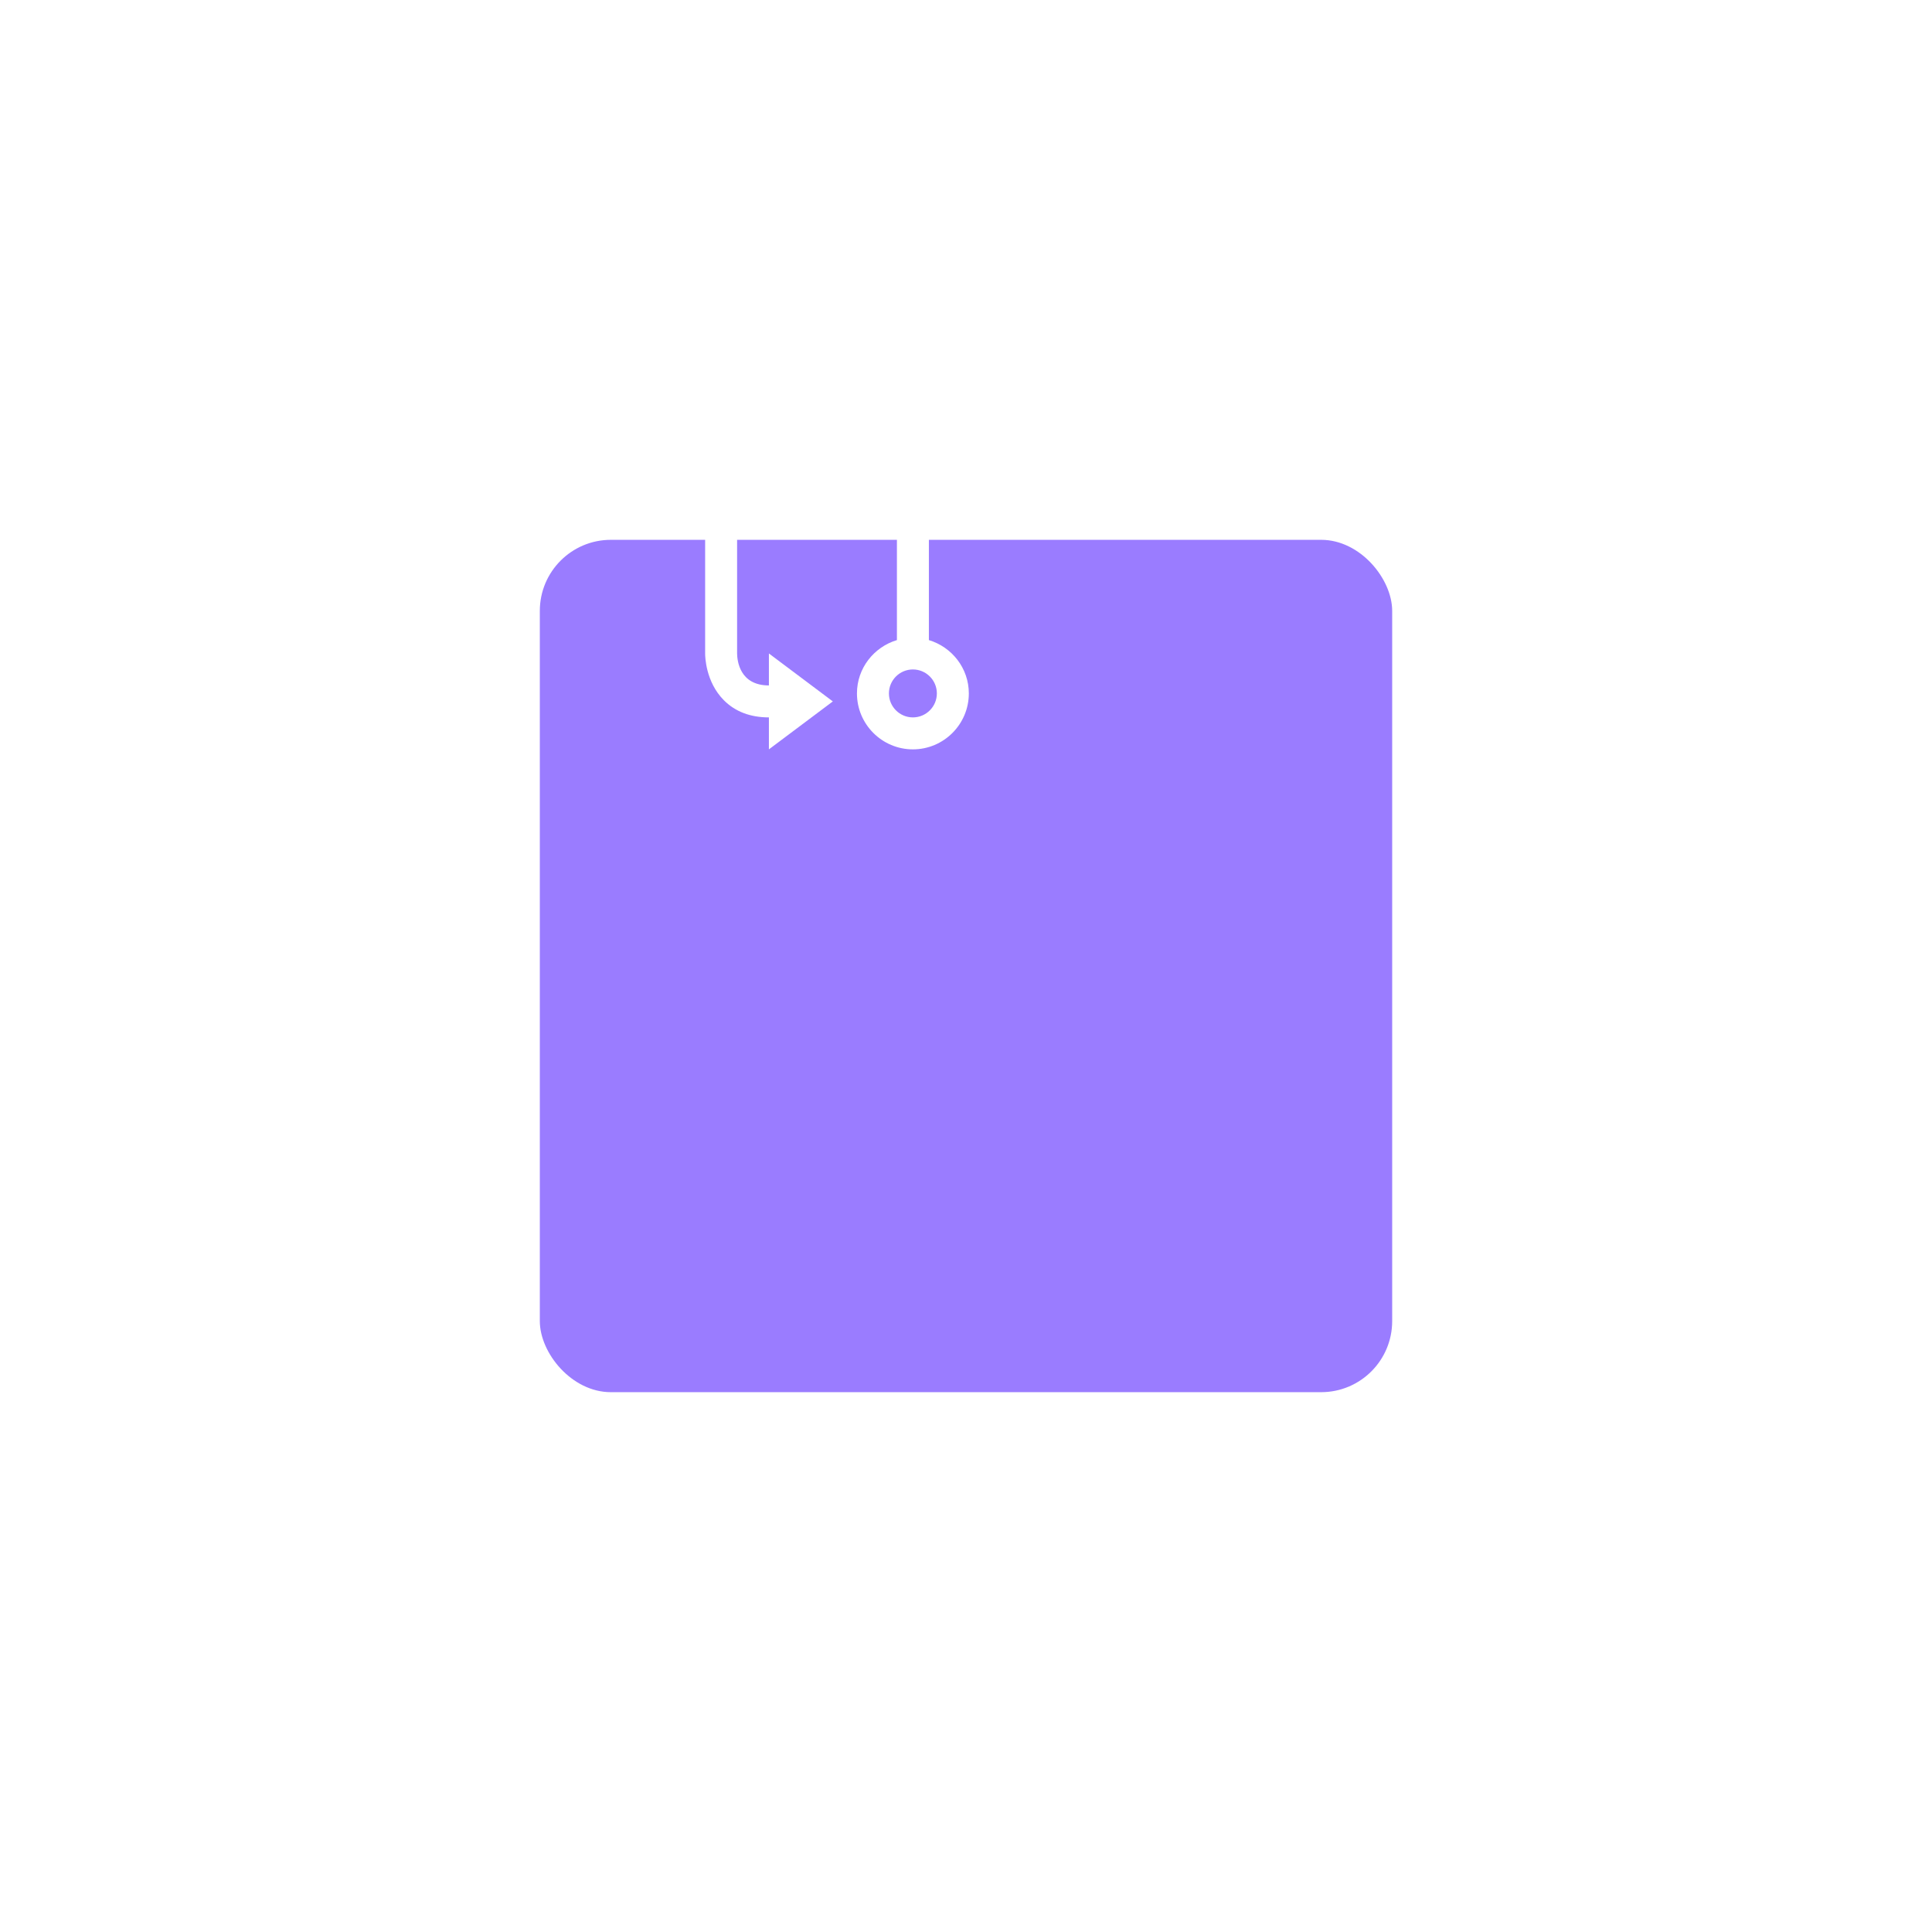 <?xml version="1.0" encoding="UTF-8"?> <svg xmlns="http://www.w3.org/2000/svg" width="136" height="136" viewBox="0 0 136 136" fill="none"> <g filter="url(#filter0_d_422_4518)"> <rect x="27" y="11" width="60" height="60" rx="5" fill="#9A7CFF"></rect> </g> <path d="M50.762 30.25C48.59 30.25 46.824 32.016 46.824 34.188C46.824 35.965 48.017 37.453 49.637 37.942V45.997C49.636 46.198 49.667 48 50.958 49.294C51.754 50.095 52.821 50.5 54.126 50.5V52.75L58.626 49.375L54.126 46V48.25C52.075 48.25 51.894 46.524 51.887 46V37.942C53.507 37.453 54.699 35.965 54.699 34.188C54.699 32.016 52.932 30.25 50.762 30.25ZM50.762 35.875C49.831 35.875 49.074 35.118 49.074 34.188C49.074 33.257 49.831 32.5 50.762 32.5C51.692 32.5 52.449 33.257 52.449 34.188C52.449 35.118 51.692 35.875 50.762 35.875ZM65.387 45.058V36.997C65.381 35.19 64.175 32.5 60.876 32.5V30.25L56.376 33.625L60.876 37V34.75C62.933 34.75 63.127 36.481 63.137 37V45.058C61.517 45.547 60.324 47.035 60.324 48.812C60.324 50.984 62.09 52.75 64.262 52.75C66.433 52.75 68.199 50.984 68.199 48.812C68.199 47.035 67.007 45.547 65.387 45.058ZM64.262 50.5C63.331 50.5 62.574 49.743 62.574 48.812C62.574 47.882 63.331 47.125 64.262 47.125C65.192 47.125 65.949 47.882 65.949 48.812C65.949 49.743 65.192 50.5 64.262 50.5Z" fill="white"></path> <defs> <filter id="filter0_d_422_4518" x="0" y="0" width="136" height="136" filterUnits="userSpaceOnUse" color-interpolation-filters="sRGB"> <feFlood flood-opacity="0" result="BackgroundImageFix"></feFlood> <feColorMatrix in="SourceAlpha" type="matrix" values="0 0 0 0 0 0 0 0 0 0 0 0 0 0 0 0 0 0 127 0" result="hardAlpha"></feColorMatrix> <feOffset dx="11" dy="27"></feOffset> <feGaussianBlur stdDeviation="19"></feGaussianBlur> <feComposite in2="hardAlpha" operator="out"></feComposite> <feColorMatrix type="matrix" values="0 0 0 0 0.363 0 0 0 0 0.524 0 0 0 0 0.771 0 0 0 0.4 0"></feColorMatrix> <feBlend mode="normal" in2="BackgroundImageFix" result="effect1_dropShadow_422_4518"></feBlend> <feBlend mode="normal" in="SourceGraphic" in2="effect1_dropShadow_422_4518" result="shape"></feBlend> </filter> </defs> </svg> 